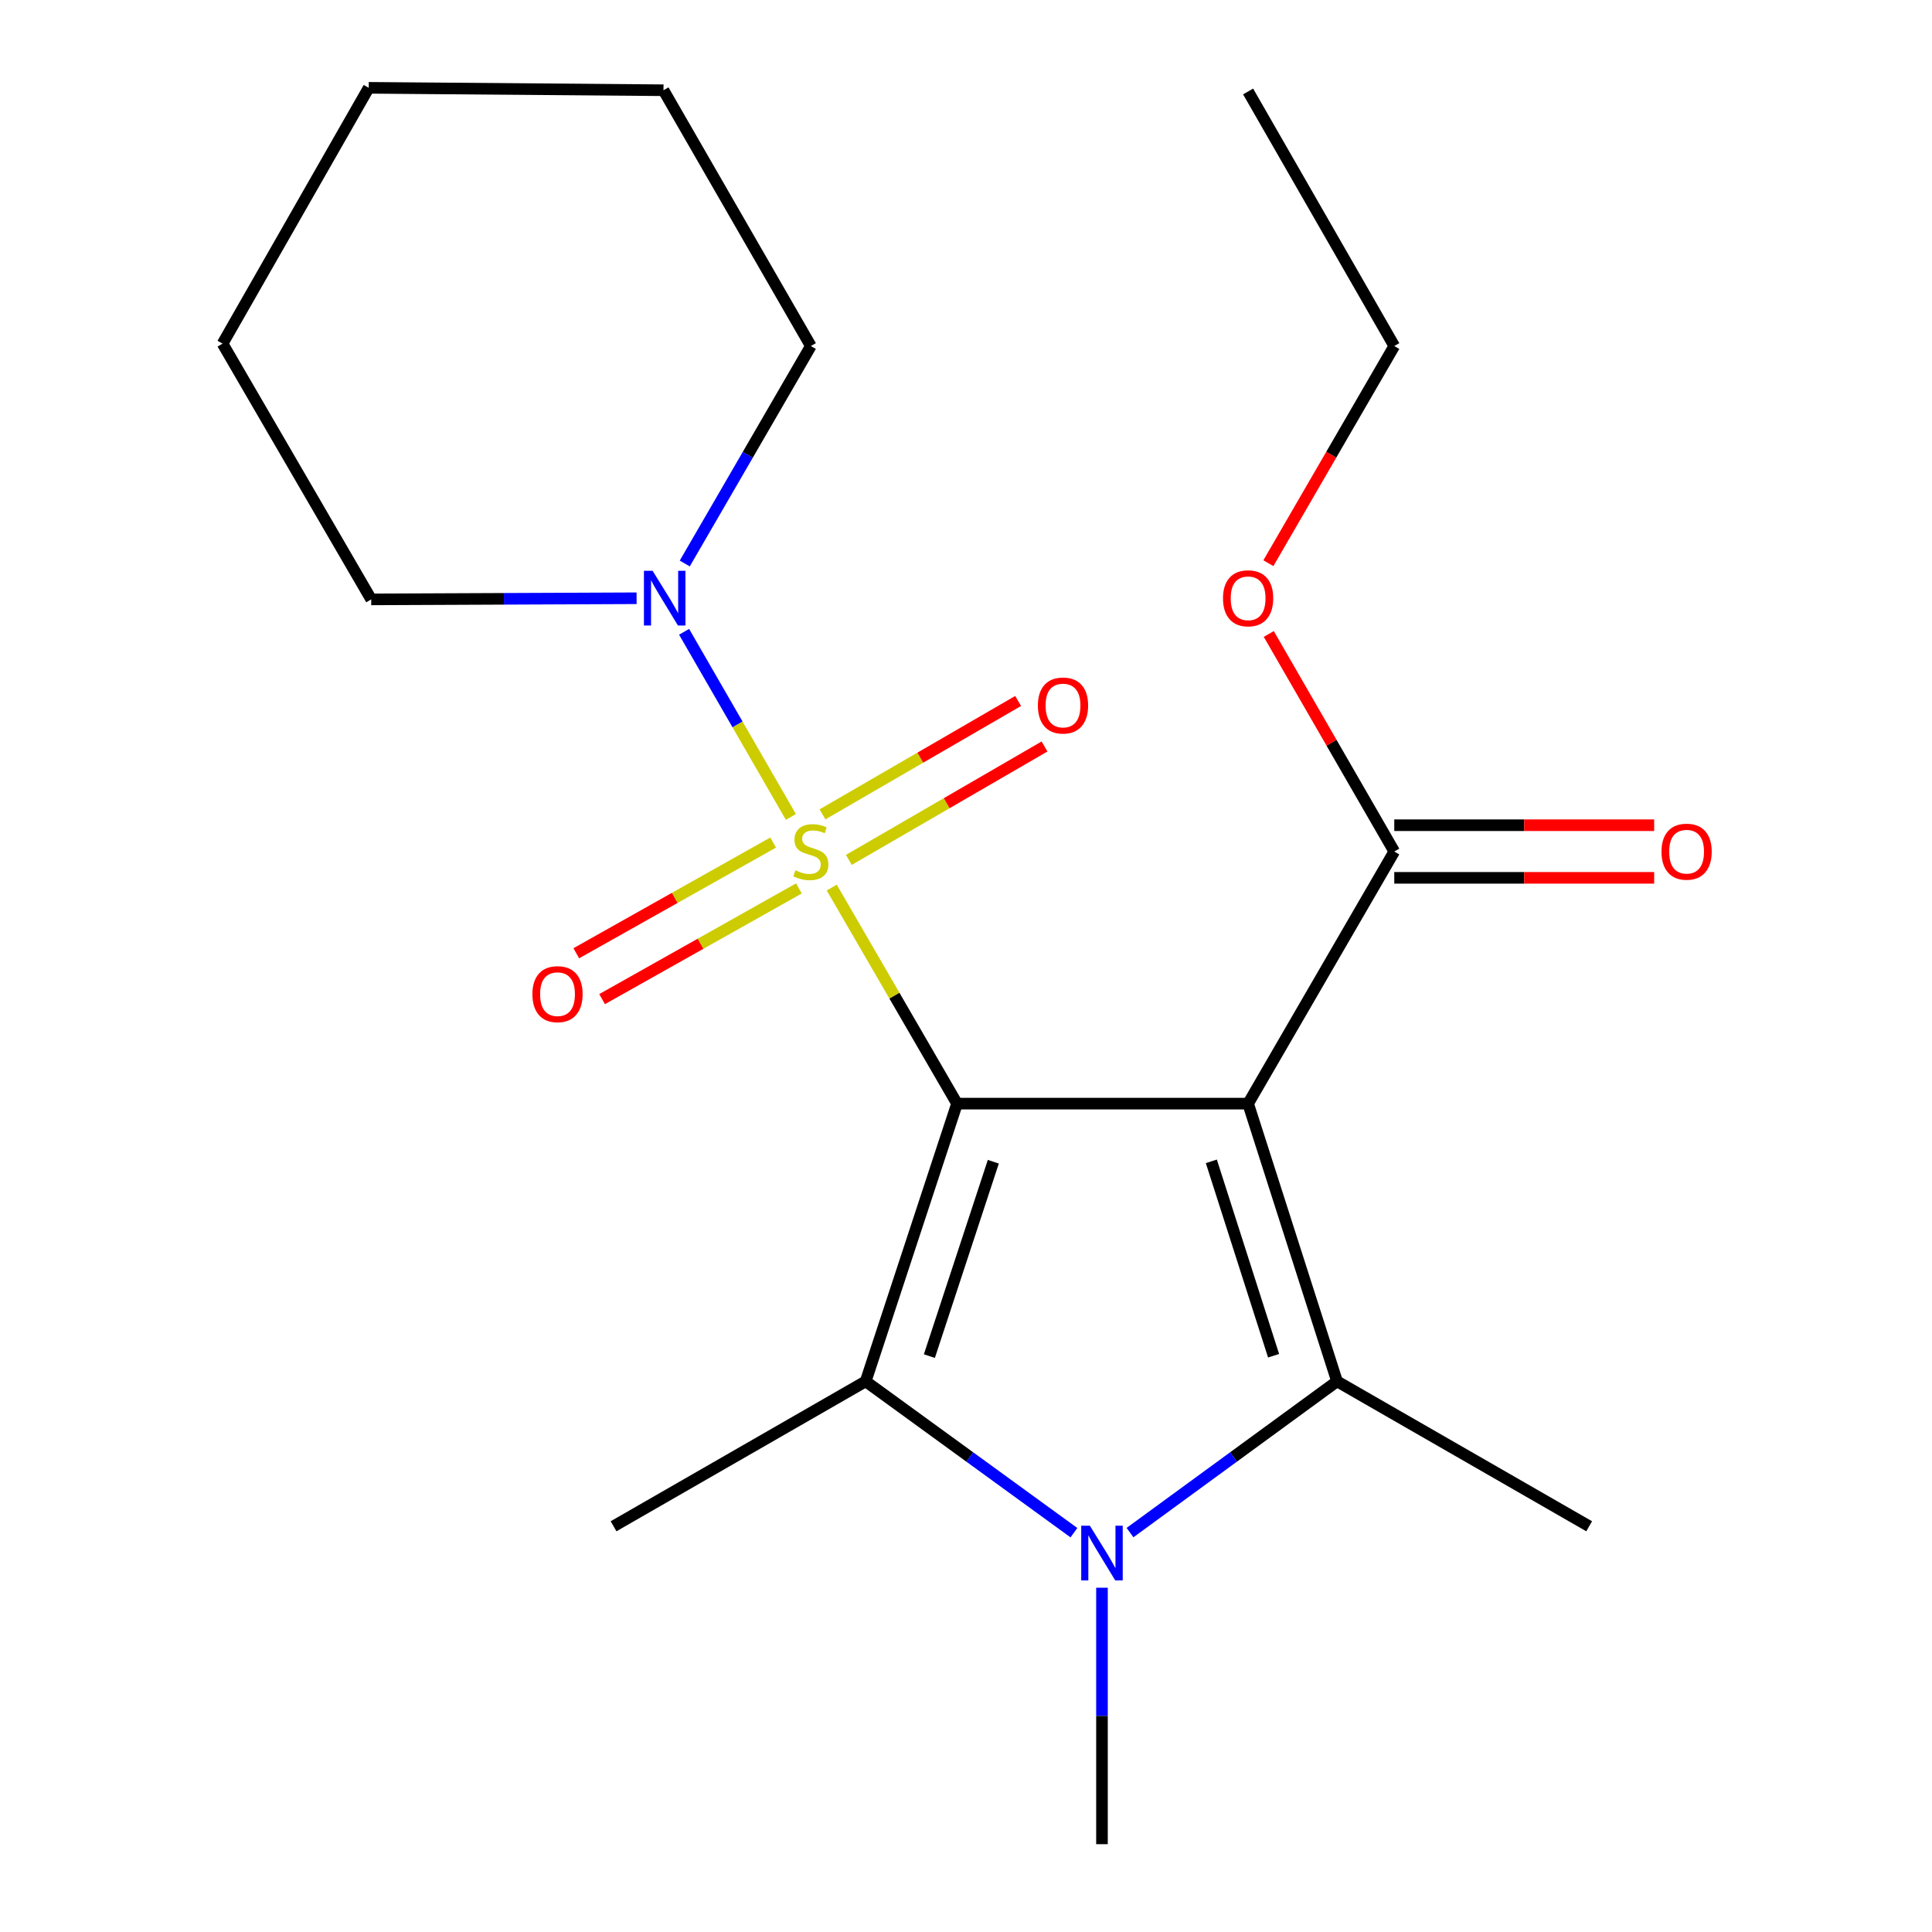 <?xml version='1.0' encoding='iso-8859-1'?>
<svg version='1.1' baseProfile='full'
              xmlns='http://www.w3.org/2000/svg'
                      xmlns:rdkit='http://www.rdkit.org/xml'
                      xmlns:xlink='http://www.w3.org/1999/xlink'
                  xml:space='preserve'
width='1000px' height='1000px' viewBox='0 0 1000 1000'>
<!-- END OF HEADER -->
<rect style='opacity:1.0;fill:#FFFFFF;stroke:none' width='1000' height='1000' x='0' y='0'> </rect>
<path class='bond-0' d='M 495.362,571.236 L 462.935,515.317' style='fill:none;fill-rule:evenodd;stroke:#000000;stroke-width:6px;stroke-linecap:butt;stroke-linejoin:miter;stroke-opacity:1' />
<path class='bond-0' d='M 462.935,515.317 L 430.508,459.399' style='fill:none;fill-rule:evenodd;stroke:#CCCC00;stroke-width:6px;stroke-linecap:butt;stroke-linejoin:miter;stroke-opacity:1' />
<path class='bond-1' d='M 495.362,571.236 L 646.02,571.236' style='fill:none;fill-rule:evenodd;stroke:#000000;stroke-width:6px;stroke-linecap:butt;stroke-linejoin:miter;stroke-opacity:1' />
<path class='bond-2' d='M 495.362,571.236 L 448.078,714.979' style='fill:none;fill-rule:evenodd;stroke:#000000;stroke-width:6px;stroke-linecap:butt;stroke-linejoin:miter;stroke-opacity:1' />
<path class='bond-2' d='M 514.141,601.308 L 481.042,701.928' style='fill:none;fill-rule:evenodd;stroke:#000000;stroke-width:6px;stroke-linecap:butt;stroke-linejoin:miter;stroke-opacity:1' />
<path class='bond-5' d='M 409.364,422.842 L 381.728,374.932' style='fill:none;fill-rule:evenodd;stroke:#CCCC00;stroke-width:6px;stroke-linecap:butt;stroke-linejoin:miter;stroke-opacity:1' />
<path class='bond-5' d='M 381.728,374.932 L 354.092,327.022' style='fill:none;fill-rule:evenodd;stroke:#0000FF;stroke-width:6px;stroke-linecap:butt;stroke-linejoin:miter;stroke-opacity:1' />
<path class='bond-7' d='M 400.176,436.101 L 349.231,464.753' style='fill:none;fill-rule:evenodd;stroke:#CCCC00;stroke-width:6px;stroke-linecap:butt;stroke-linejoin:miter;stroke-opacity:1' />
<path class='bond-7' d='M 349.231,464.753 L 298.286,493.406' style='fill:none;fill-rule:evenodd;stroke:#FF0000;stroke-width:6px;stroke-linecap:butt;stroke-linejoin:miter;stroke-opacity:1' />
<path class='bond-7' d='M 413.527,459.839 L 362.582,488.492' style='fill:none;fill-rule:evenodd;stroke:#CCCC00;stroke-width:6px;stroke-linecap:butt;stroke-linejoin:miter;stroke-opacity:1' />
<path class='bond-7' d='M 362.582,488.492 L 311.637,517.145' style='fill:none;fill-rule:evenodd;stroke:#FF0000;stroke-width:6px;stroke-linecap:butt;stroke-linejoin:miter;stroke-opacity:1' />
<path class='bond-8' d='M 439.373,445.08 L 490.007,415.731' style='fill:none;fill-rule:evenodd;stroke:#CCCC00;stroke-width:6px;stroke-linecap:butt;stroke-linejoin:miter;stroke-opacity:1' />
<path class='bond-8' d='M 490.007,415.731 L 540.64,386.381' style='fill:none;fill-rule:evenodd;stroke:#FF0000;stroke-width:6px;stroke-linecap:butt;stroke-linejoin:miter;stroke-opacity:1' />
<path class='bond-8' d='M 425.715,421.517 L 476.348,392.167' style='fill:none;fill-rule:evenodd;stroke:#CCCC00;stroke-width:6px;stroke-linecap:butt;stroke-linejoin:miter;stroke-opacity:1' />
<path class='bond-8' d='M 476.348,392.167 L 526.982,362.818' style='fill:none;fill-rule:evenodd;stroke:#FF0000;stroke-width:6px;stroke-linecap:butt;stroke-linejoin:miter;stroke-opacity:1' />
<path class='bond-3' d='M 646.02,571.236 L 692.048,714.979' style='fill:none;fill-rule:evenodd;stroke:#000000;stroke-width:6px;stroke-linecap:butt;stroke-linejoin:miter;stroke-opacity:1' />
<path class='bond-3' d='M 626.986,601.103 L 659.205,701.723' style='fill:none;fill-rule:evenodd;stroke:#000000;stroke-width:6px;stroke-linecap:butt;stroke-linejoin:miter;stroke-opacity:1' />
<path class='bond-6' d='M 646.02,571.236 L 721.674,440.748' style='fill:none;fill-rule:evenodd;stroke:#000000;stroke-width:6px;stroke-linecap:butt;stroke-linejoin:miter;stroke-opacity:1' />
<path class='bond-4' d='M 448.078,714.979 L 501.969,754.149' style='fill:none;fill-rule:evenodd;stroke:#000000;stroke-width:6px;stroke-linecap:butt;stroke-linejoin:miter;stroke-opacity:1' />
<path class='bond-4' d='M 501.969,754.149 L 555.861,793.319' style='fill:none;fill-rule:evenodd;stroke:#0000FF;stroke-width:6px;stroke-linecap:butt;stroke-linejoin:miter;stroke-opacity:1' />
<path class='bond-11' d='M 448.078,714.979 L 317.575,789.998' style='fill:none;fill-rule:evenodd;stroke:#000000;stroke-width:6px;stroke-linecap:butt;stroke-linejoin:miter;stroke-opacity:1' />
<path class='bond-12' d='M 692.048,714.979 L 822.551,789.998' style='fill:none;fill-rule:evenodd;stroke:#000000;stroke-width:6px;stroke-linecap:butt;stroke-linejoin:miter;stroke-opacity:1' />
<path class='bond-21' d='M 692.048,714.979 L 638.468,754.126' style='fill:none;fill-rule:evenodd;stroke:#000000;stroke-width:6px;stroke-linecap:butt;stroke-linejoin:miter;stroke-opacity:1' />
<path class='bond-21' d='M 638.468,754.126 L 584.888,793.273' style='fill:none;fill-rule:evenodd;stroke:#0000FF;stroke-width:6px;stroke-linecap:butt;stroke-linejoin:miter;stroke-opacity:1' />
<path class='bond-10' d='M 570.381,821.799 L 570.381,888.172' style='fill:none;fill-rule:evenodd;stroke:#0000FF;stroke-width:6px;stroke-linecap:butt;stroke-linejoin:miter;stroke-opacity:1' />
<path class='bond-10' d='M 570.381,888.172 L 570.381,954.545' style='fill:none;fill-rule:evenodd;stroke:#000000;stroke-width:6px;stroke-linecap:butt;stroke-linejoin:miter;stroke-opacity:1' />
<path class='bond-14' d='M 354.434,291.663 L 387.063,235.384' style='fill:none;fill-rule:evenodd;stroke:#0000FF;stroke-width:6px;stroke-linecap:butt;stroke-linejoin:miter;stroke-opacity:1' />
<path class='bond-14' d='M 387.063,235.384 L 419.693,179.105' style='fill:none;fill-rule:evenodd;stroke:#000000;stroke-width:6px;stroke-linecap:butt;stroke-linejoin:miter;stroke-opacity:1' />
<path class='bond-15' d='M 329.501,309.656 L 260.82,309.95' style='fill:none;fill-rule:evenodd;stroke:#0000FF;stroke-width:6px;stroke-linecap:butt;stroke-linejoin:miter;stroke-opacity:1' />
<path class='bond-15' d='M 260.82,309.95 L 192.14,310.244' style='fill:none;fill-rule:evenodd;stroke:#000000;stroke-width:6px;stroke-linecap:butt;stroke-linejoin:miter;stroke-opacity:1' />
<path class='bond-9' d='M 721.674,454.365 L 788.937,454.365' style='fill:none;fill-rule:evenodd;stroke:#000000;stroke-width:6px;stroke-linecap:butt;stroke-linejoin:miter;stroke-opacity:1' />
<path class='bond-9' d='M 788.937,454.365 L 856.199,454.365' style='fill:none;fill-rule:evenodd;stroke:#FF0000;stroke-width:6px;stroke-linecap:butt;stroke-linejoin:miter;stroke-opacity:1' />
<path class='bond-9' d='M 721.674,427.13 L 788.937,427.13' style='fill:none;fill-rule:evenodd;stroke:#000000;stroke-width:6px;stroke-linecap:butt;stroke-linejoin:miter;stroke-opacity:1' />
<path class='bond-9' d='M 788.937,427.13 L 856.199,427.13' style='fill:none;fill-rule:evenodd;stroke:#FF0000;stroke-width:6px;stroke-linecap:butt;stroke-linejoin:miter;stroke-opacity:1' />
<path class='bond-13' d='M 721.674,440.748 L 689.195,384.443' style='fill:none;fill-rule:evenodd;stroke:#000000;stroke-width:6px;stroke-linecap:butt;stroke-linejoin:miter;stroke-opacity:1' />
<path class='bond-13' d='M 689.195,384.443 L 656.717,328.139' style='fill:none;fill-rule:evenodd;stroke:#FF0000;stroke-width:6px;stroke-linecap:butt;stroke-linejoin:miter;stroke-opacity:1' />
<path class='bond-16' d='M 656.508,291.503 L 689.091,235.304' style='fill:none;fill-rule:evenodd;stroke:#FF0000;stroke-width:6px;stroke-linecap:butt;stroke-linejoin:miter;stroke-opacity:1' />
<path class='bond-16' d='M 689.091,235.304 L 721.674,179.105' style='fill:none;fill-rule:evenodd;stroke:#000000;stroke-width:6px;stroke-linecap:butt;stroke-linejoin:miter;stroke-opacity:1' />
<path class='bond-18' d='M 419.693,179.105 L 343.418,46.71' style='fill:none;fill-rule:evenodd;stroke:#000000;stroke-width:6px;stroke-linecap:butt;stroke-linejoin:miter;stroke-opacity:1' />
<path class='bond-17' d='M 192.14,310.244 L 115.2,177.864' style='fill:none;fill-rule:evenodd;stroke:#000000;stroke-width:6px;stroke-linecap:butt;stroke-linejoin:miter;stroke-opacity:1' />
<path class='bond-19' d='M 721.674,179.105 L 646.02,47.346' style='fill:none;fill-rule:evenodd;stroke:#000000;stroke-width:6px;stroke-linecap:butt;stroke-linejoin:miter;stroke-opacity:1' />
<path class='bond-20' d='M 115.2,177.864 L 190.854,45.455' style='fill:none;fill-rule:evenodd;stroke:#000000;stroke-width:6px;stroke-linecap:butt;stroke-linejoin:miter;stroke-opacity:1' />
<path class='bond-22' d='M 343.418,46.71 L 190.854,45.455' style='fill:none;fill-rule:evenodd;stroke:#000000;stroke-width:6px;stroke-linecap:butt;stroke-linejoin:miter;stroke-opacity:1' />
<path  class='atom-1' d='M 411.693 450.468
Q 412.013 450.588, 413.333 451.148
Q 414.653 451.708, 416.093 452.068
Q 417.573 452.388, 419.013 452.388
Q 421.693 452.388, 423.253 451.108
Q 424.813 449.788, 424.813 447.508
Q 424.813 445.948, 424.013 444.988
Q 423.253 444.028, 422.053 443.508
Q 420.853 442.988, 418.853 442.388
Q 416.333 441.628, 414.813 440.908
Q 413.333 440.188, 412.253 438.668
Q 411.213 437.148, 411.213 434.588
Q 411.213 431.028, 413.613 428.828
Q 416.053 426.628, 420.853 426.628
Q 424.133 426.628, 427.853 428.188
L 426.933 431.268
Q 423.533 429.868, 420.973 429.868
Q 418.213 429.868, 416.693 431.028
Q 415.173 432.148, 415.213 434.108
Q 415.213 435.628, 415.973 436.548
Q 416.773 437.468, 417.893 437.988
Q 419.053 438.508, 420.973 439.108
Q 423.533 439.908, 425.053 440.708
Q 426.573 441.508, 427.653 443.148
Q 428.773 444.748, 428.773 447.508
Q 428.773 451.428, 426.133 453.548
Q 423.533 455.628, 419.173 455.628
Q 416.653 455.628, 414.733 455.068
Q 412.853 454.548, 410.613 453.628
L 411.693 450.468
' fill='#CCCC00'/>
<path  class='atom-5' d='M 564.121 789.713
L 573.401 804.713
Q 574.321 806.193, 575.801 808.873
Q 577.281 811.553, 577.361 811.713
L 577.361 789.713
L 581.121 789.713
L 581.121 818.033
L 577.241 818.033
L 567.281 801.633
Q 566.121 799.713, 564.881 797.513
Q 563.681 795.313, 563.321 794.633
L 563.321 818.033
L 559.641 818.033
L 559.641 789.713
L 564.121 789.713
' fill='#0000FF'/>
<path  class='atom-6' d='M 337.778 295.434
L 347.058 310.434
Q 347.978 311.914, 349.458 314.594
Q 350.938 317.274, 351.018 317.434
L 351.018 295.434
L 354.778 295.434
L 354.778 323.754
L 350.898 323.754
L 340.938 307.354
Q 339.778 305.434, 338.538 303.234
Q 337.338 301.034, 336.978 300.354
L 336.978 323.754
L 333.298 323.754
L 333.298 295.434
L 337.778 295.434
' fill='#0000FF'/>
<path  class='atom-8' d='M 275.569 514.575
Q 275.569 507.775, 278.929 503.975
Q 282.289 500.175, 288.569 500.175
Q 294.849 500.175, 298.209 503.975
Q 301.569 507.775, 301.569 514.575
Q 301.569 521.455, 298.169 525.375
Q 294.769 529.255, 288.569 529.255
Q 282.329 529.255, 278.929 525.375
Q 275.569 521.495, 275.569 514.575
M 288.569 526.055
Q 292.889 526.055, 295.209 523.175
Q 297.569 520.255, 297.569 514.575
Q 297.569 509.015, 295.209 506.215
Q 292.889 503.375, 288.569 503.375
Q 284.249 503.375, 281.889 506.175
Q 279.569 508.975, 279.569 514.575
Q 279.569 520.295, 281.889 523.175
Q 284.249 526.055, 288.569 526.055
' fill='#FF0000'/>
<path  class='atom-9' d='M 537.211 365.173
Q 537.211 358.373, 540.571 354.573
Q 543.931 350.773, 550.211 350.773
Q 556.491 350.773, 559.851 354.573
Q 563.211 358.373, 563.211 365.173
Q 563.211 372.053, 559.811 375.973
Q 556.411 379.853, 550.211 379.853
Q 543.971 379.853, 540.571 375.973
Q 537.211 372.093, 537.211 365.173
M 550.211 376.653
Q 554.531 376.653, 556.851 373.773
Q 559.211 370.853, 559.211 365.173
Q 559.211 359.613, 556.851 356.813
Q 554.531 353.973, 550.211 353.973
Q 545.891 353.973, 543.531 356.773
Q 541.211 359.573, 541.211 365.173
Q 541.211 370.893, 543.531 373.773
Q 545.891 376.653, 550.211 376.653
' fill='#FF0000'/>
<path  class='atom-10' d='M 859.982 440.828
Q 859.982 434.028, 863.342 430.228
Q 866.702 426.428, 872.982 426.428
Q 879.262 426.428, 882.622 430.228
Q 885.982 434.028, 885.982 440.828
Q 885.982 447.708, 882.582 451.628
Q 879.182 455.508, 872.982 455.508
Q 866.742 455.508, 863.342 451.628
Q 859.982 447.748, 859.982 440.828
M 872.982 452.308
Q 877.302 452.308, 879.622 449.428
Q 881.982 446.508, 881.982 440.828
Q 881.982 435.268, 879.622 432.468
Q 877.302 429.628, 872.982 429.628
Q 868.662 429.628, 866.302 432.428
Q 863.982 435.228, 863.982 440.828
Q 863.982 446.548, 866.302 449.428
Q 868.662 452.308, 872.982 452.308
' fill='#FF0000'/>
<path  class='atom-14' d='M 633.02 309.674
Q 633.02 302.874, 636.38 299.074
Q 639.74 295.274, 646.02 295.274
Q 652.3 295.274, 655.66 299.074
Q 659.02 302.874, 659.02 309.674
Q 659.02 316.554, 655.62 320.474
Q 652.22 324.354, 646.02 324.354
Q 639.78 324.354, 636.38 320.474
Q 633.02 316.594, 633.02 309.674
M 646.02 321.154
Q 650.34 321.154, 652.66 318.274
Q 655.02 315.354, 655.02 309.674
Q 655.02 304.114, 652.66 301.314
Q 650.34 298.474, 646.02 298.474
Q 641.7 298.474, 639.34 301.274
Q 637.02 304.074, 637.02 309.674
Q 637.02 315.394, 639.34 318.274
Q 641.7 321.154, 646.02 321.154
' fill='#FF0000'/>
</svg>
